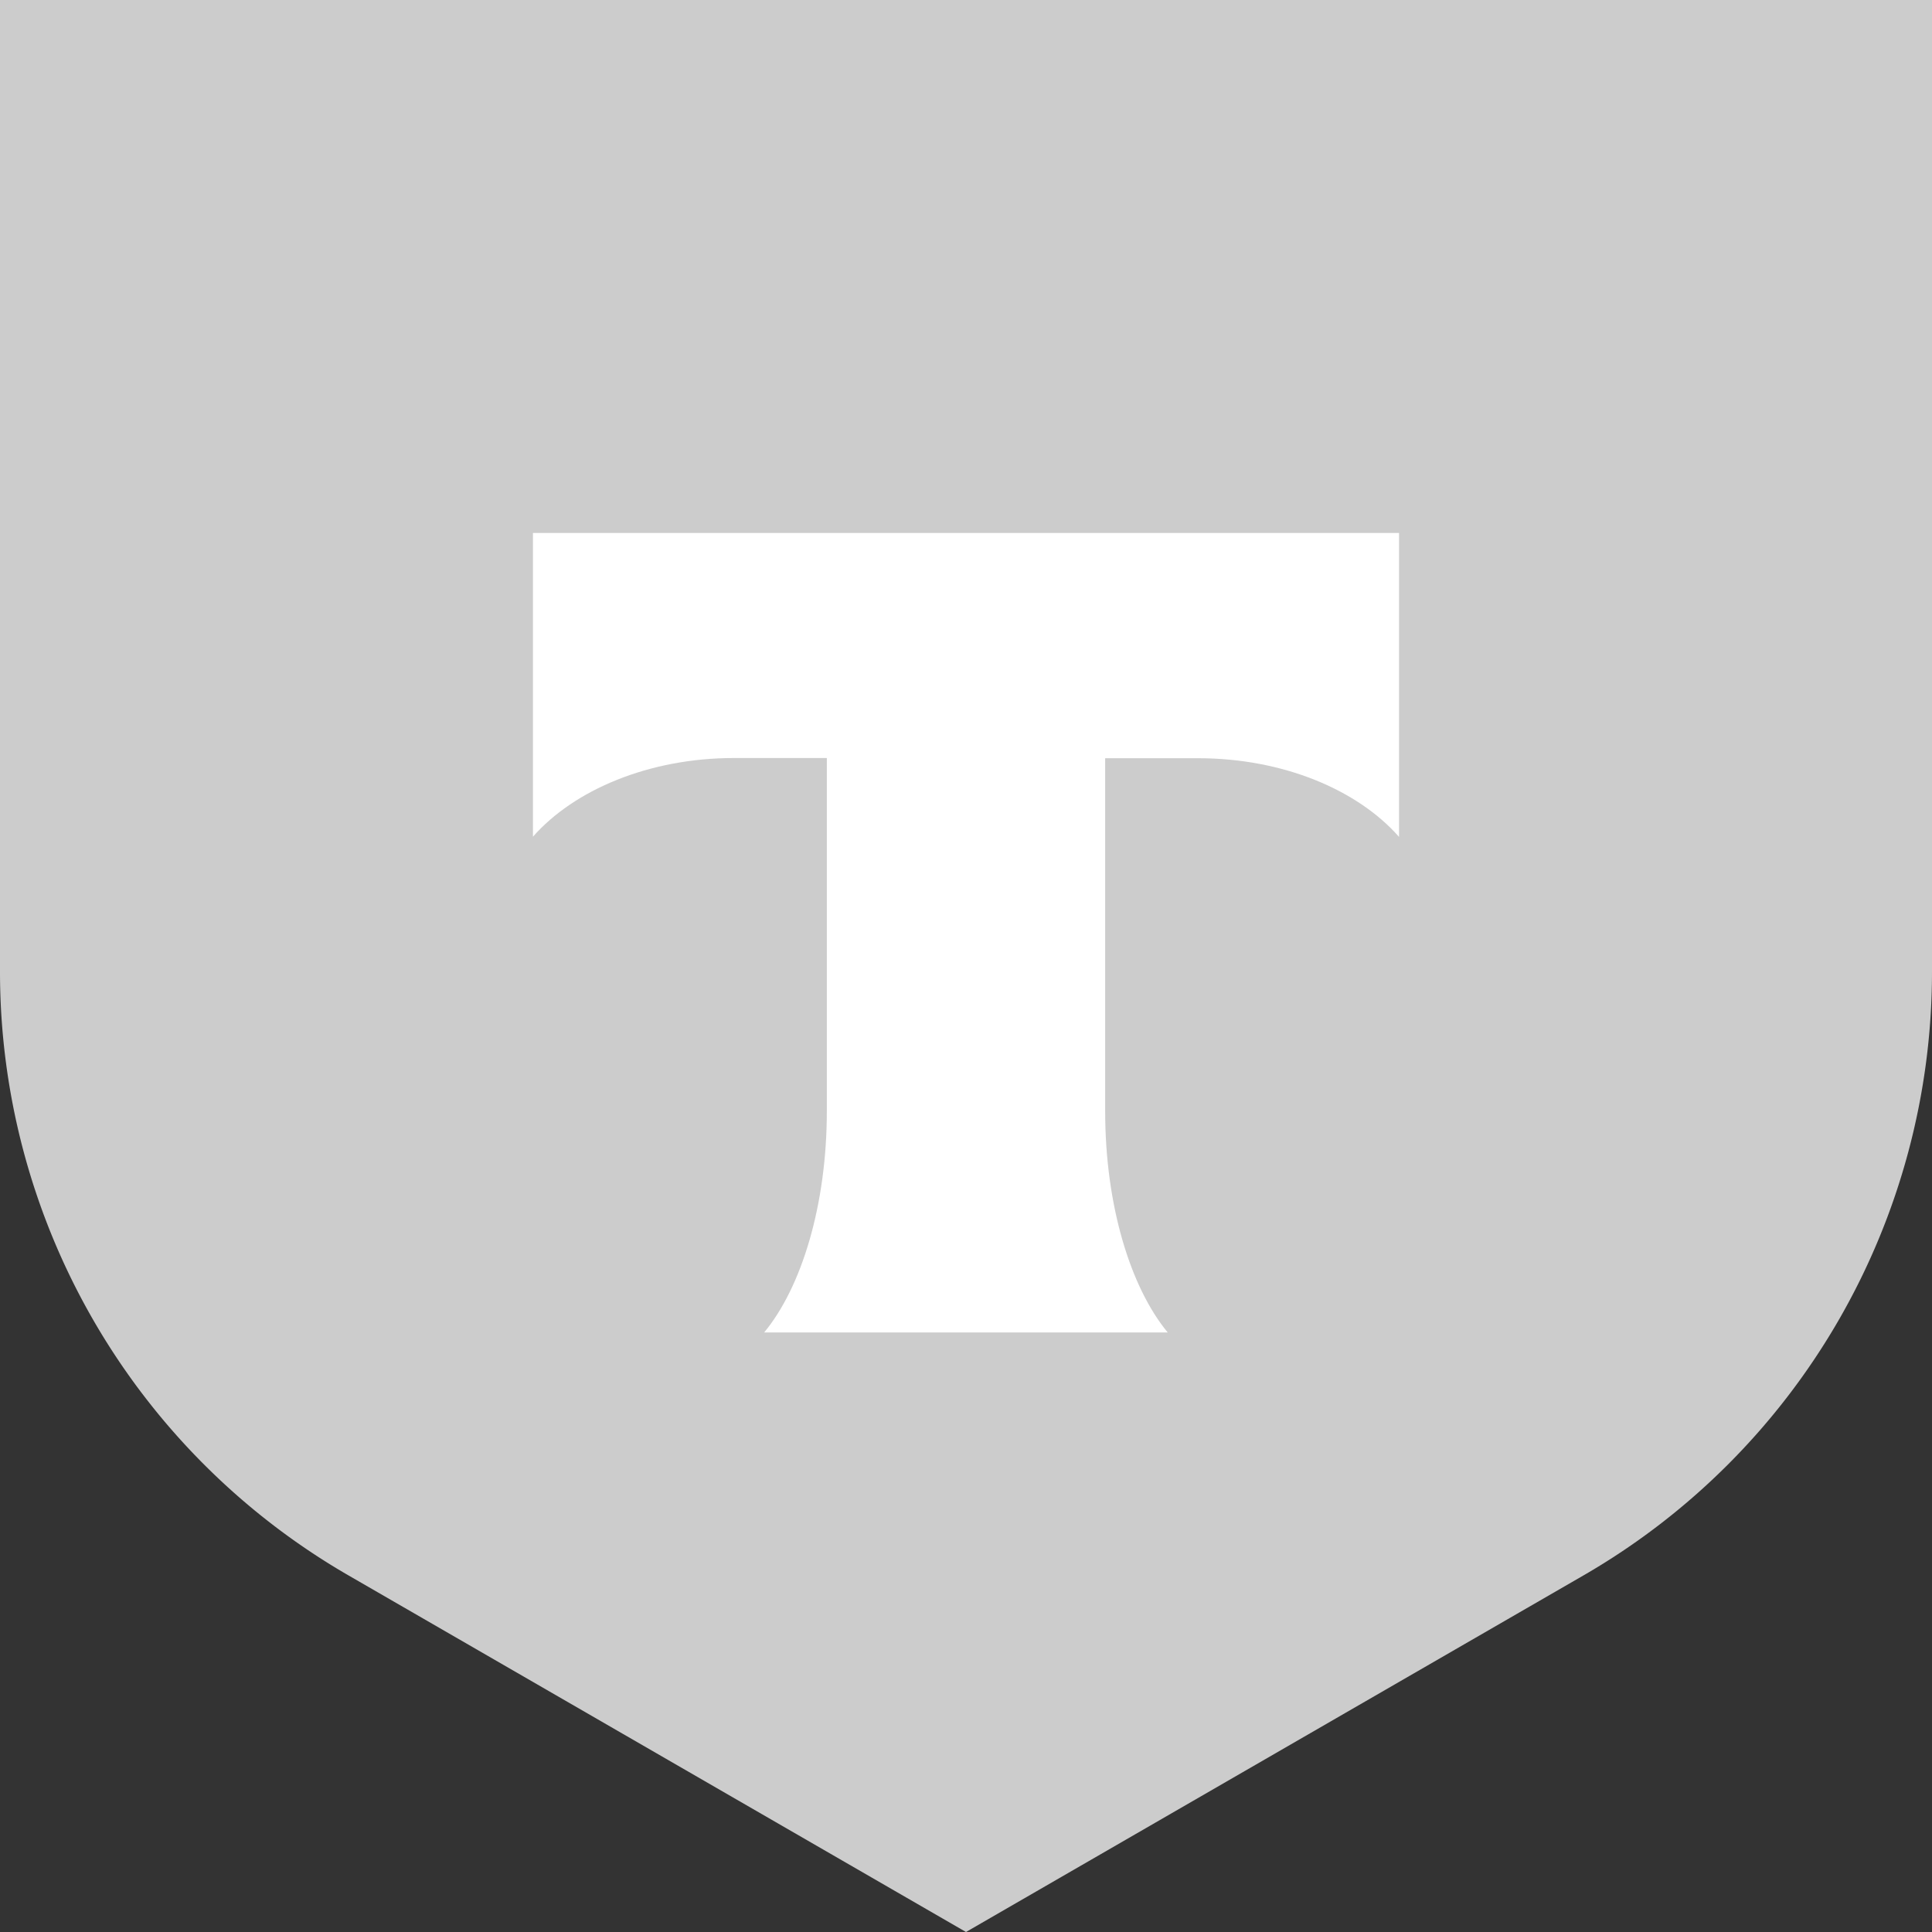 <svg xmlns="http://www.w3.org/2000/svg" viewBox="0 0 290 290"><rect x="0" y="0" width="290" height="290" fill="#333333" stroke="none"/><g id="b62ec4d9-411e-4533-adb2-3bfc34b93cc9" data-name="Слой 2"><g id="f443d6b8-f0e9-4362-b517-e4da29a6351f" data-name="Слой 1"><path d="M0,0H290V145.85a104.66,104.66,0,0,1-52.32,90.63L145,290,52.32,236.48A104.66,104.66,0,0,1,0,145.85Z" fill="#ccc"/><path d="M80,80v45.59c6.16-7,17.37-11.81,30.19-11.81h13.92v53c0,14.1-3.79,26.44-9.41,33.23h60.58c-5.61-6.79-9.39-19.12-9.39-33.2v-53h13.92c12.82,0,24,4.77,30.19,11.81V80Z" fill="#fff" fill-rule="evenodd"/></g></g></svg>